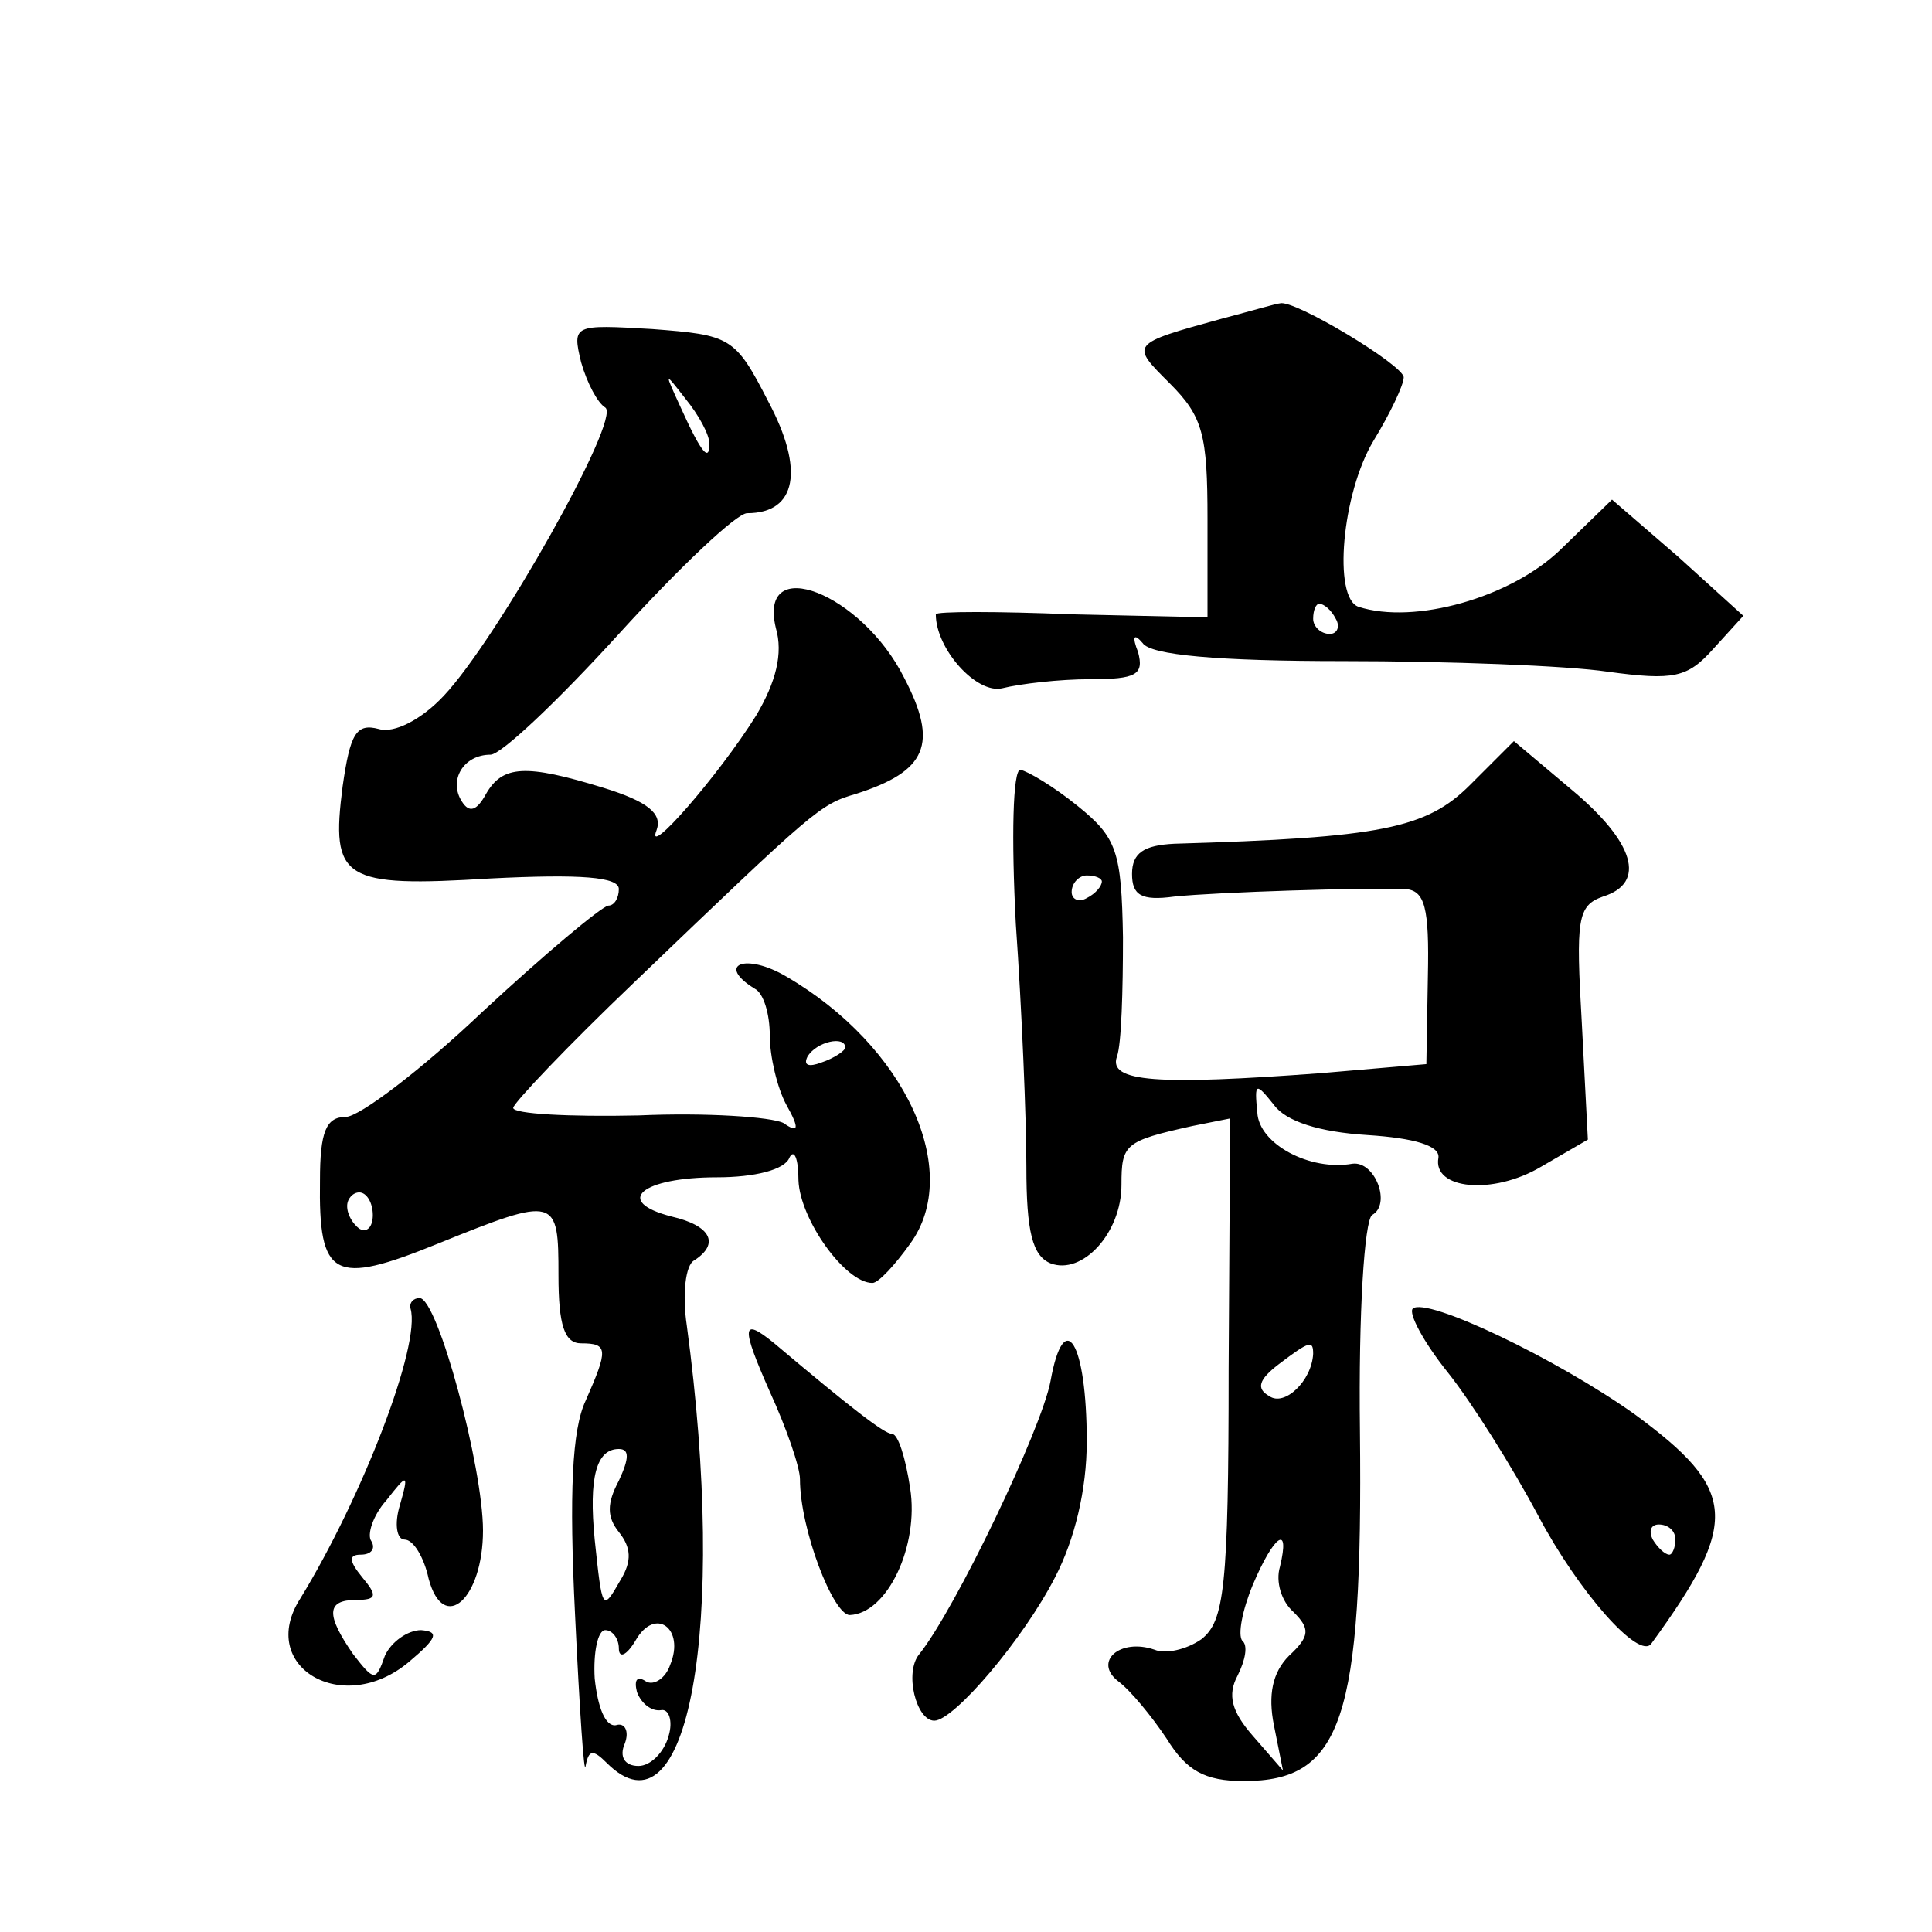 <?xml version="1.0" standalone="no"?>
<!DOCTYPE svg PUBLIC "-//W3C//DTD SVG 20010904//EN"
 "http://www.w3.org/TR/2001/REC-SVG-20010904/DTD/svg10.dtd">
<svg version="1.0" xmlns="http://www.w3.org/2000/svg"
 width="128pt" height="128pt" viewBox="0 0 128 128"
 preserveAspectRatio="xMidYMid meet">
<g transform="translate(0,128) scale(0.1,-0.1)"
fill="#0" stroke="none">
<path d="M810 1069 c-62 -17 -61 -17 -35 -43 22 -22 25 -34 25 -90 l0 -65 -90 2
c-49 2 -90 2 -90 0 0 -23 27 -53 44 -49 12 3 38 6 58 6 31 0 36 3 32 18 -4 10 -3
13 3 6 5 -8 50 -12 133 -12 69 0 148 -3 175 -7 44 -6 53 -4 70 15 l20 22 -43 39
-44 38 -34 -33 c-33 -32 -97 -50 -134 -38 -17 6 -11 75 10 110 11 18 20 37 20 42
0 8 -73 52 -82 49 -2 0 -19 -5 -38 -10z m75 -199 c3 -5 1 -10 -4 -10 -6 0 -11 5
-11 10 0 6 2 10 4 10 3 0 8 -4 11 -10z M385 1040 c4 -14 11 -27 16 -30 11 -7 -72
-154 -107 -191 -15 -16 -33 -25 -43 -22 -15 4 -19 -3 -24 -38 -8 -62 0 -67 98 -61
60 3 85 1 85 -7 0 -6 -3 -11 -7 -11 -5 -1 -42 -32 -83 -70 -41 -39 -82 -70 -91
-70 -13 0 -17 -10 -17 -42 -1 -65 9 -70 78 -42 79 32 80 31 80 -21 0 -33 4 -45
15 -45 18 0 18 -4 3 -38 -9 -19 -11 -61 -7 -142 3 -63 6 -108 7 -100 2 11 5 11
14 2 54 -54 80 90 53 290 -3 20 -1 40 5 43 17 11 11 23 -15 29 -39 10 -20 26 30
26 25 0 45 5 48 13 3 6 6 0 6 -15 1 -26 31 -68 49 -68 4 0 15 12 25 26 35 48 -3
131 -82 177 -27 16 -47 8 -21 -8 6 -3 10 -17 10 -31 0 -14 5 -35 11 -46 9 -16 8
-19 -2 -12 -8 4 -51 7 -96 5 -46 -1 -83 1 -83 5 0 3 36 41 80 83 120 115 123 118
147 125 47 15 55 33 32 77 -28 56 -97 83 -85 33 5 -17 0 -36 -13 -58 -25 -40 -74
-96 -66 -76 4 11 -6 19 -35 28 -52 16 -67 15 -78 -4 -6 -11 -11 -13 -16 -5 -9 14
1 31 19 31 7 0 45 36 85 80 40 44 78 80 85 80 33 0 38 29 14 74 -22 43 -25 44 -77
48 -52 3 -53 3 -47 -22z m85 -54 c0 -12 -5 -7 -19 24 -11 24 -11 24 3 6 9 -11 16
-24 16 -30z m90 -400 c0 -2 -7 -7 -16 -10 -8 -3 -12 -2 -9 4 6 10 25 14 25 6z m-313
-111 c0 -8 -4 -12 -9 -9 -4 3 -8 9 -8 15 0 5 4 9 8 9 5 0 9 -7 9 -15z m163 -176
c-8 -15 -8 -24 0 -34 8 -10 9 -19 1 -32 -12 -21 -12 -20 -17 27 -4 41 1 60 16 60
7 0 7 -6 0 -21z m34 -122 c-3 -9 -11 -14 -16 -11 -6 4 -8 1 -6 -7 3 -8 10 -13 16
-12 5 1 8 -7 5 -17 -3 -11 -12 -20 -20 -20 -9 0 -13 6 -9 15 3 8 0 14 -6 12 -7
-1 -12 12 -14 31 -1 17 2 32 7 32 5 0 9 -6 9 -12 0 -7 5 -5 11 5 13 23 33 8 23
-16z M974 760 c-29 -29 -59 -35 -196 -39 -20 -1 -28 -6 -28 -20 0 -14 6 -18 28
-15 29 3 126 6 153 5 13 -1 16 -12 15 -58 l-1 -58 -70 -6 c-108 -8 -141 -6 -135
11 3 8 4 44 4 79 -1 57 -4 66 -30 87 -16 13 -33 23 -38 24 -5 0 -6 -45 -3 -102
4 -57 7 -129 7 -161 0 -43 4 -59 16 -64 21 -8 47 20 47 52 0 27 2 29 47 39 l25
5 -1 -166 c0 -146 -3 -167 -18 -179 -10 -7 -24 -10 -31 -7 -23 8 -41 -8 -24 -21
8 -6 22 -23 32 -38 13 -21 25 -28 51 -28 65 0 79 40 77 232 -1 79 3 139 8 143 13
7 2 36 -13 34 -28 -5 -62 13 -63 34 -2 20 -1 20 11 5 8 -11 30 -18 62 -20 31 -2
48 -7 47 -15 -4 -21 36 -25 68 -6 l31 18 -4 77 c-4 69 -3 78 14 84 29 9 21 36 -21
71 l-38 32 -29 -29z m-244 -64 c0 -3 -4 -8 -10 -11 -5 -3 -10 -1 -10 4 0 6 5 11
10 11 6 0 10 -2 10 -4z m140 -313 c-1 -18 -19 -35 -29 -28 -9 5 -7 11 6 21 21 16
23 16 23 7z m-22 -141 c-3 -10 1 -23 9 -30 11 -11 11 -16 -3 -29 -11 -11 -14 -26
-10 -46 l6 -30 -20 23 c-14 16 -17 27 -10 40 5 10 7 20 3 23 -3 4 0 20 7 37 14
33 25 41 18 12z M272 413 c7 -24 -32 -125 -73 -192 -29 -45 28 -79 72 -42 19 16
20 20 8 21 -9 0 -20 -8 -24 -17 -6 -17 -7 -17 -21 1 -18 26 -18 36 2 36 14 0 14
3 4 15 -9 11 -9 15 -1 15 7 0 10 4 7 9 -3 4 1 17 10 27 14 18 15 18 9 -3 -4 -13
-2 -23 3 -23 6 0 13 -12 16 -26 10 -37 36 -13 36 32 0 42 -30 154 -42 154 -4 0
-7 -3 -6 -7z M936 413 c-3 -3 7 -22 23 -42 16 -20 43 -63 60 -95 27 -51 67 -96
75 -85 59 81 57 102 -11 152 -52 37 -138 78 -147 70z m174 -153 c0 -5 -2 -10 -4
-10 -3 0 -8 5 -11 10 -3 6 -1 10 4 10 6 0 11 -4 11 -10z M510 358 c11 -24 20 -50
20 -58 0 -33 22 -90 33 -90 25 1 46 46 40 84 -3 20 -8 36 -12 36 -5 0 -27 17 -78
60 -22 18 -22 11 -3 -32z M696 365 c-6 -32 -63 -151 -87 -181 -10 -12 -2 -44 10
-44 13 0 59 54 80 95 13 25 21 58 21 90 0 66 -15 90 -24 40z"/>
</g>
</svg>
